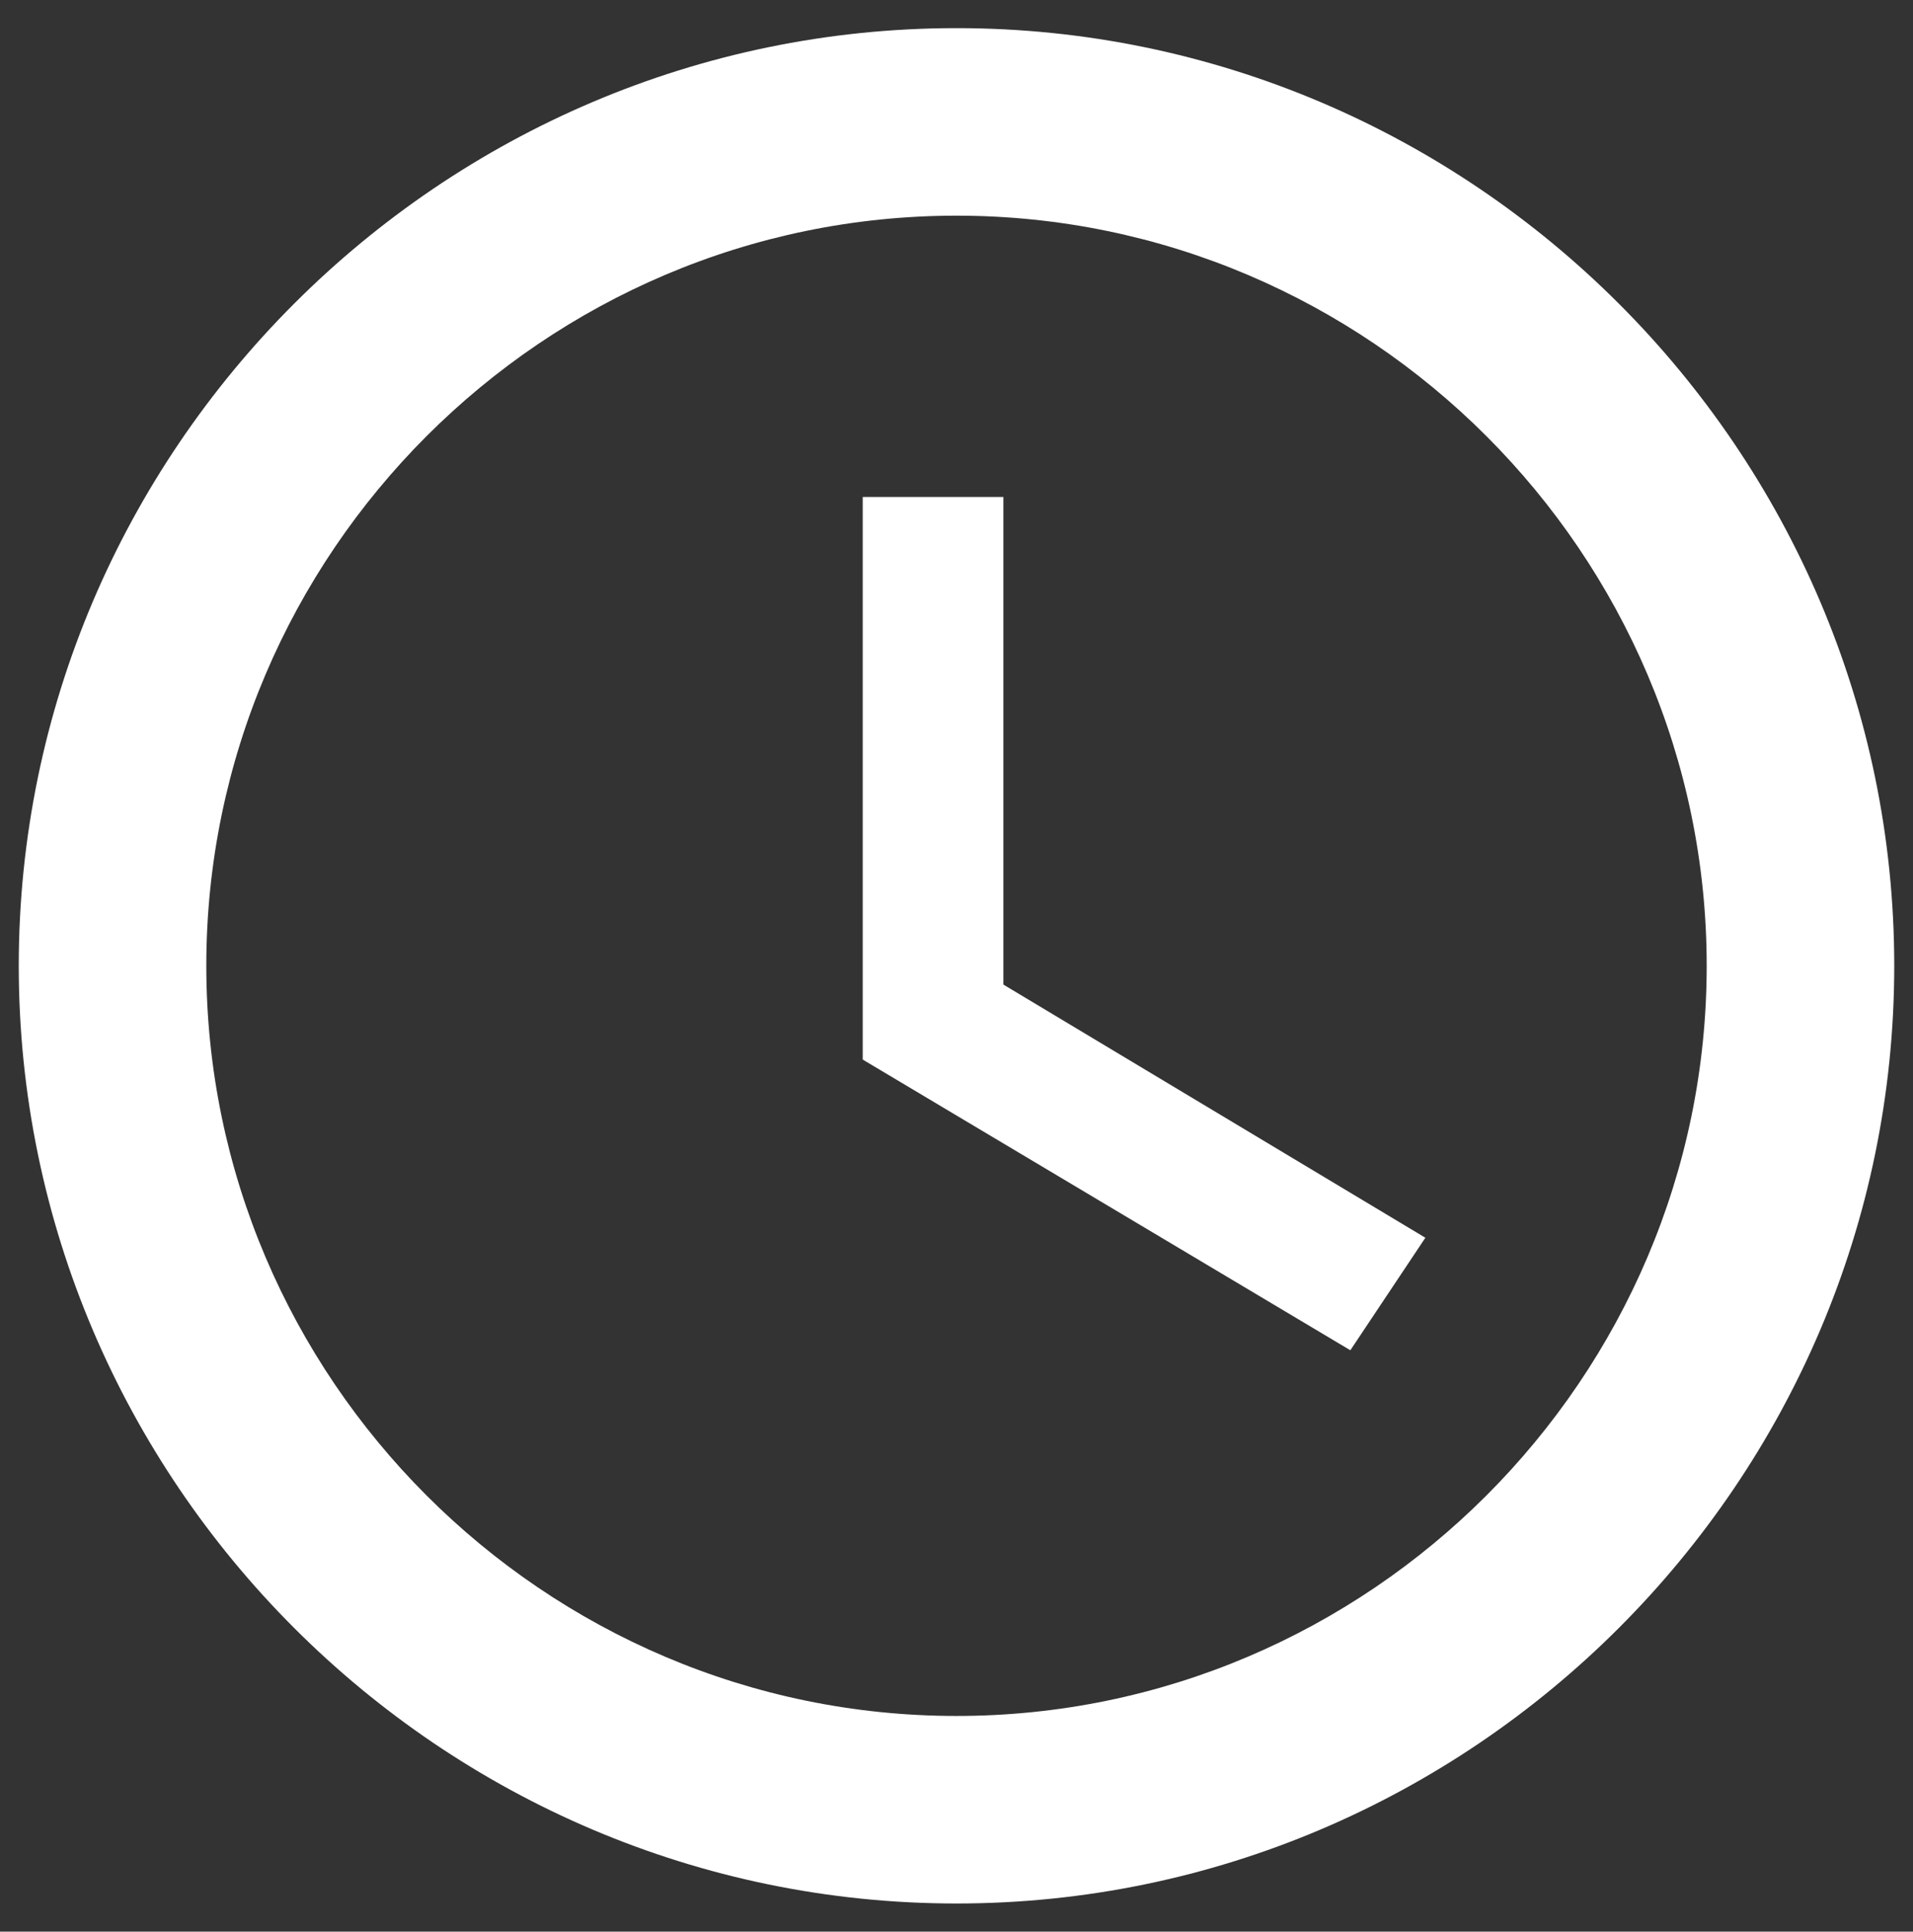 <?xml version="1.0" encoding="utf-8"?>
<!-- Generator: Adobe Illustrator 24.3.0, SVG Export Plug-In . SVG Version: 6.00 Build 0)  -->
<svg version="1.1" id="Calque_1" xmlns="http://www.w3.org/2000/svg" xmlns:xlink="http://www.w3.org/1999/xlink" x="0px" y="0px"
	 viewBox="0 0 20.4 20.6" style="enable-background:new 0 0 20.4 20.6;" xml:space="preserve">
<rect x="0" y="0" width="20.4" height="20.6" fill="#333333" stroke="none"/>
<style type="text/css">
	.st0{fill:#FFFFFF;}
</style>
<path class="st0" d="M10.2,18.3c4.4,0,8-3.6,8-8s-3.6-8-8-8s-8,3.6-8,8S5.8,18.3,10.2,18.3 M10.2,0.3c5.5,0,10,4.5,10,10
	s-4.5,10-10,10c-5.5,0-10-4.5-10-10C0.2,4.8,4.7,0.3,10.2,0.3 M10.7,5.3v5.2l4.5,2.7l-0.8,1.2l-5.2-3.1v-6H10.7z"/>
</svg>
